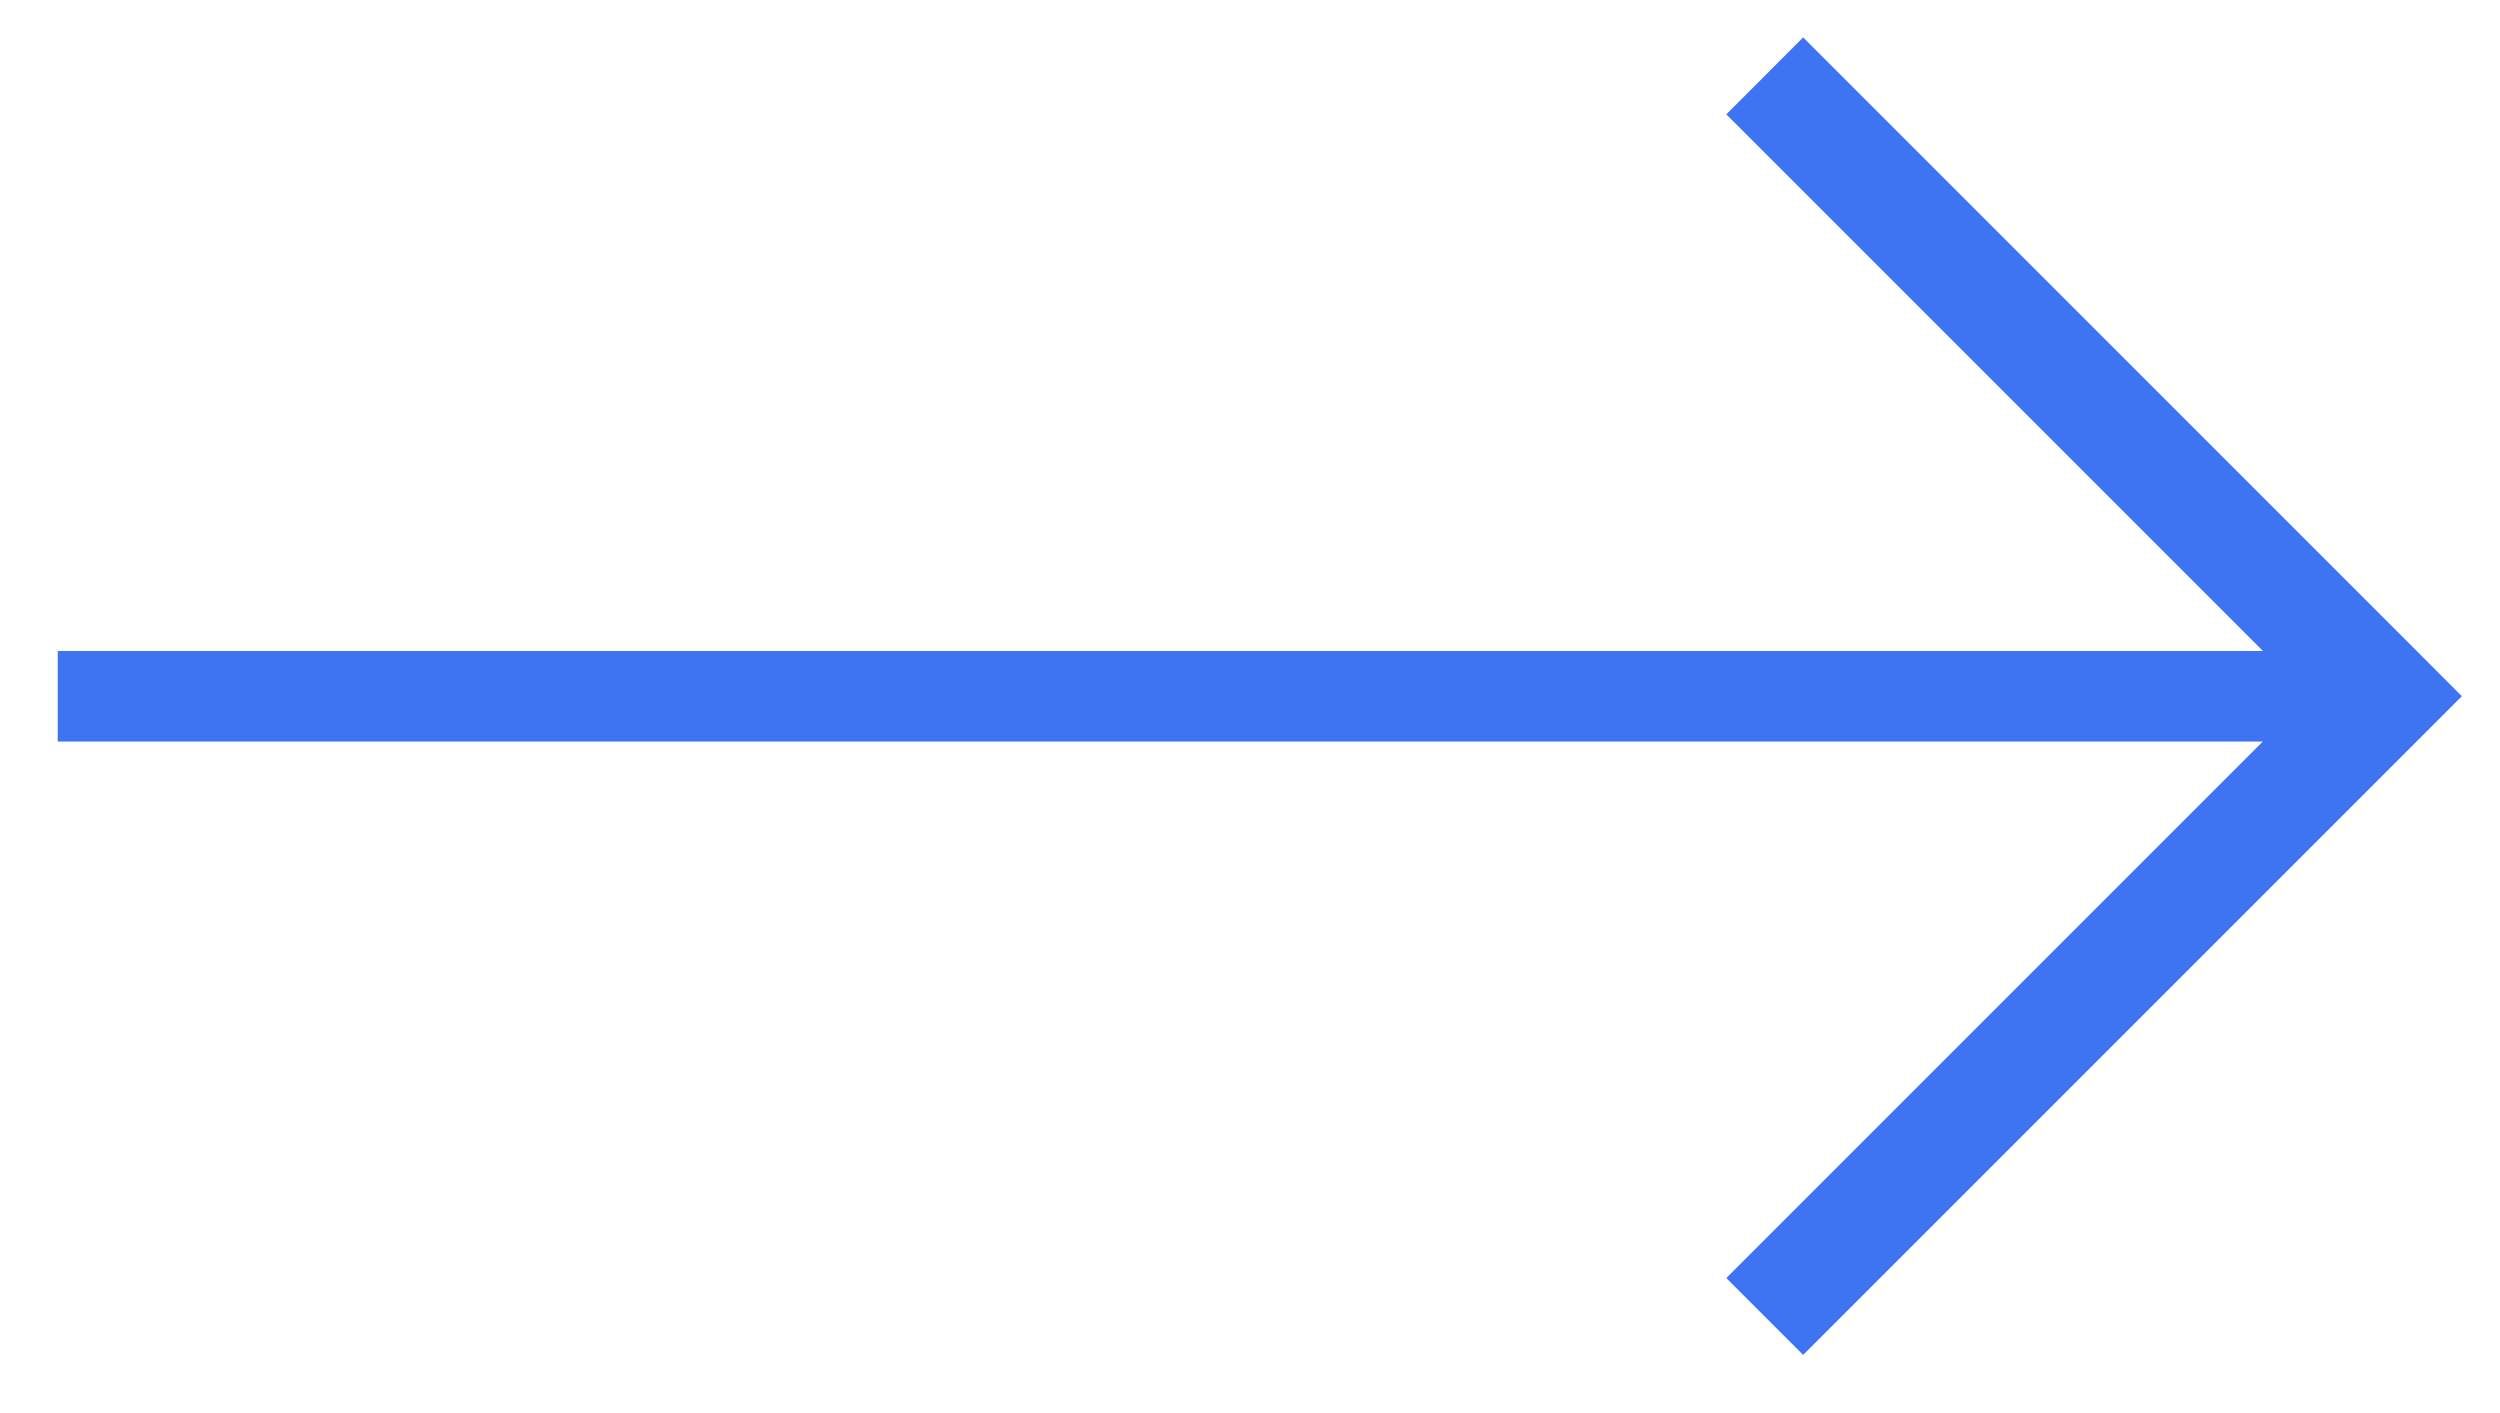 <svg width="23" height="13" viewBox="0 0 23 13" fill="none" xmlns="http://www.w3.org/2000/svg">
<path fill-rule="evenodd" clip-rule="evenodd" d="M20.819 5.989L15.882 1.052L16.589 0.344L22.296 6.051L22.649 6.405L22.296 6.758L16.589 12.465L15.882 11.758L20.818 6.822H0.531V5.989H20.819Z" fill="#3E74F2"/>
</svg>
